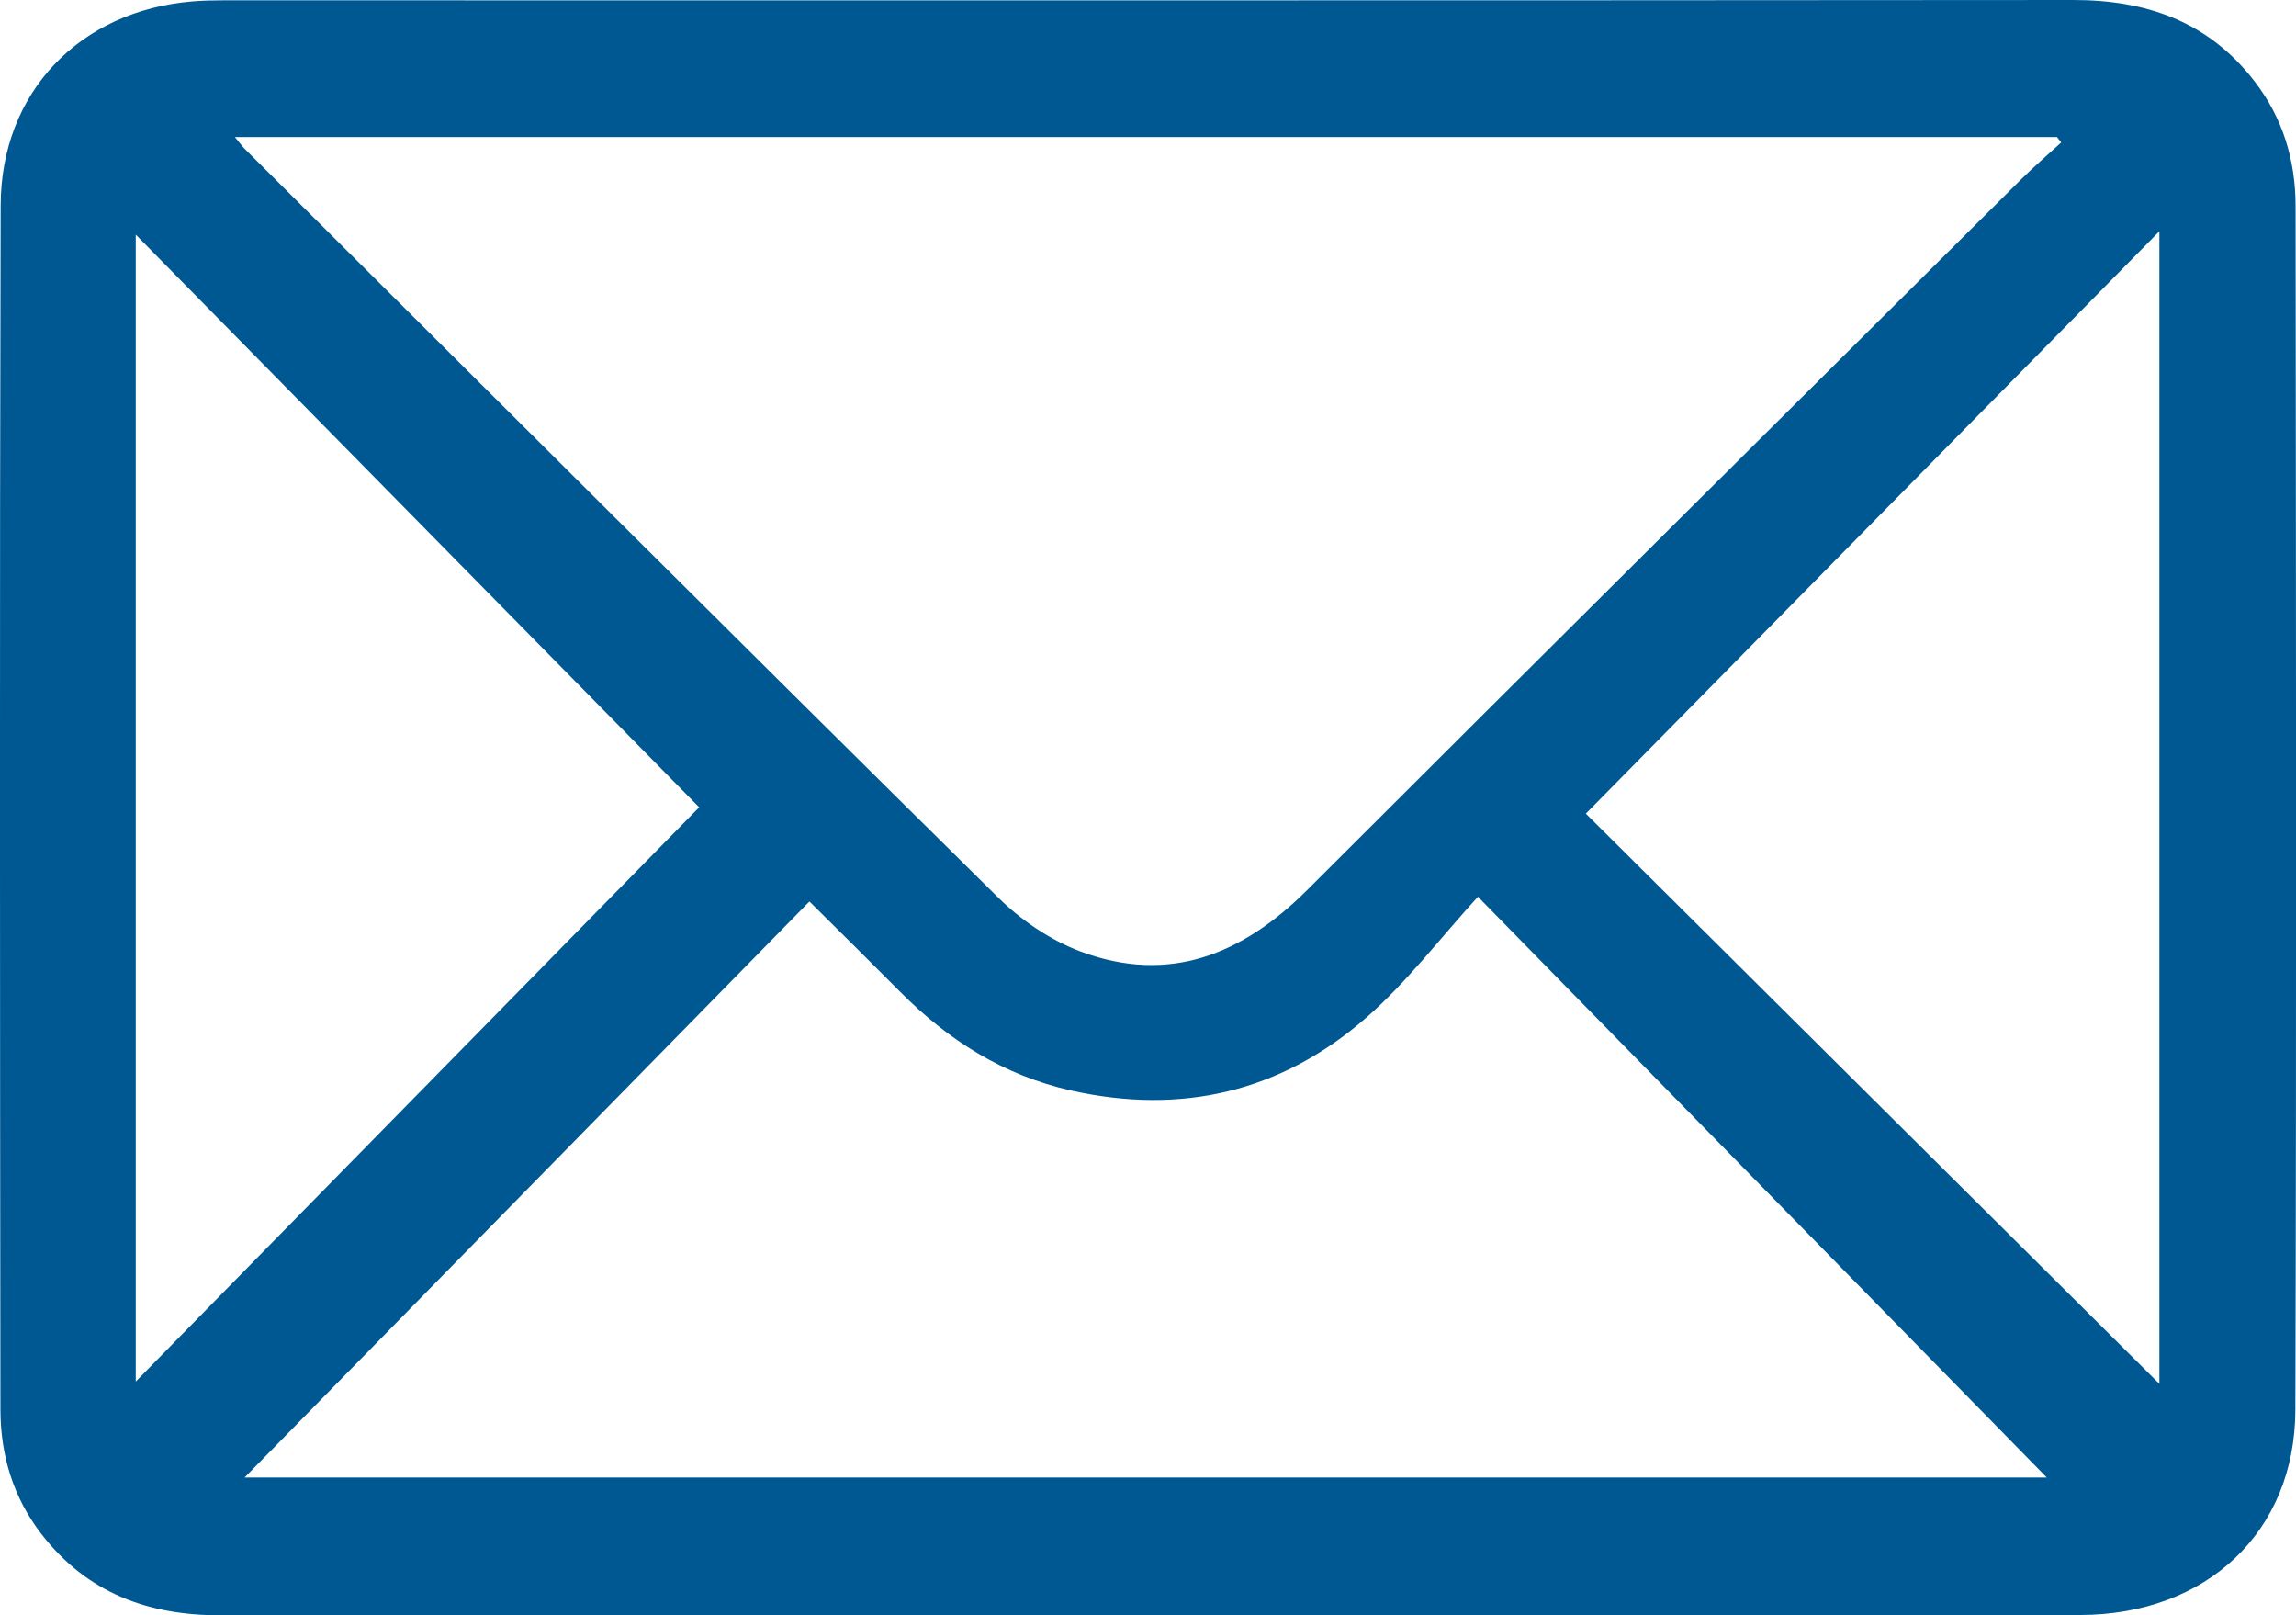 <svg version="1.1"
	 xmlns="http://www.w3.org/2000/svg" xmlns:xlink="http://www.w3.org/1999/xlink" xmlns:a="http://ns.adobe.com/AdobeSVGViewerExtensions/3.0/"
	 x="0px" y="0px" width="21.26px" height="14.953px" viewBox="0 0 21.26 14.953"
	 enable-background="new 0 0 21.26 14.953" xml:space="preserve">
<defs>
</defs>
<g>
	<path fill="#005892" d="M10.63,14.951c-2.862,0-5.725-0.003-8.587,0.002c-0.674,0.001-1.238-0.208-1.659-0.752
		c-0.262-0.339-0.379-0.73-0.38-1.15C0,9.335-0.004,5.619,0.006,1.902c0.003-1.049,0.733-1.803,1.777-1.889
		c0.094-0.008,0.189-0.01,0.284-0.01c5.709,0,11.418,0.002,17.127-0.003c0.682-0.001,1.256,0.2,1.682,0.753
		c0.262,0.339,0.379,0.73,0.38,1.15c0.004,3.716,0.009,7.433-0.002,11.149c-0.003,1.129-0.823,1.895-1.989,1.898
		c-2.024,0.005-4.048,0.001-6.073,0.002C12.338,14.951,11.484,14.951,10.63,14.951z M2.175,1.269c0.05,0.06,0.072,0.091,0.099,0.117
		c2.32,2.309,4.637,4.621,6.966,6.92c0.213,0.211,0.484,0.396,0.763,0.501c0.821,0.308,1.503,0.029,2.102-0.569
		c2.198-2.196,4.403-4.384,6.607-6.575c0.12-0.119,0.249-0.23,0.374-0.344c-0.013-0.017-0.026-0.033-0.039-0.05
		C13.437,1.269,7.828,1.269,2.175,1.269z M2.265,13.677c5.565,0,11.177,0,16.687,0c-1.706-1.741-3.451-3.522-5.267-5.376
		c-0.353,0.388-0.658,0.79-1.03,1.116c-0.787,0.69-1.713,0.908-2.741,0.677C9.292,9.954,8.78,9.629,8.336,9.182
		C8.066,8.91,7.793,8.641,7.495,8.345C5.73,10.145,3.988,11.92,2.265,13.677z M1.257,2.172c0,3.546,0,7.065,0,10.617
		C3.029,10.983,4.78,9.2,6.474,7.473C4.783,5.755,3.03,3.973,1.257,2.172z M14.684,7.532c1.744,1.733,3.515,3.493,5.311,5.278
		c0-3.581,0-7.099,0-10.669C18.208,3.955,16.456,5.733,14.684,7.532z"/>
</g>
</svg>